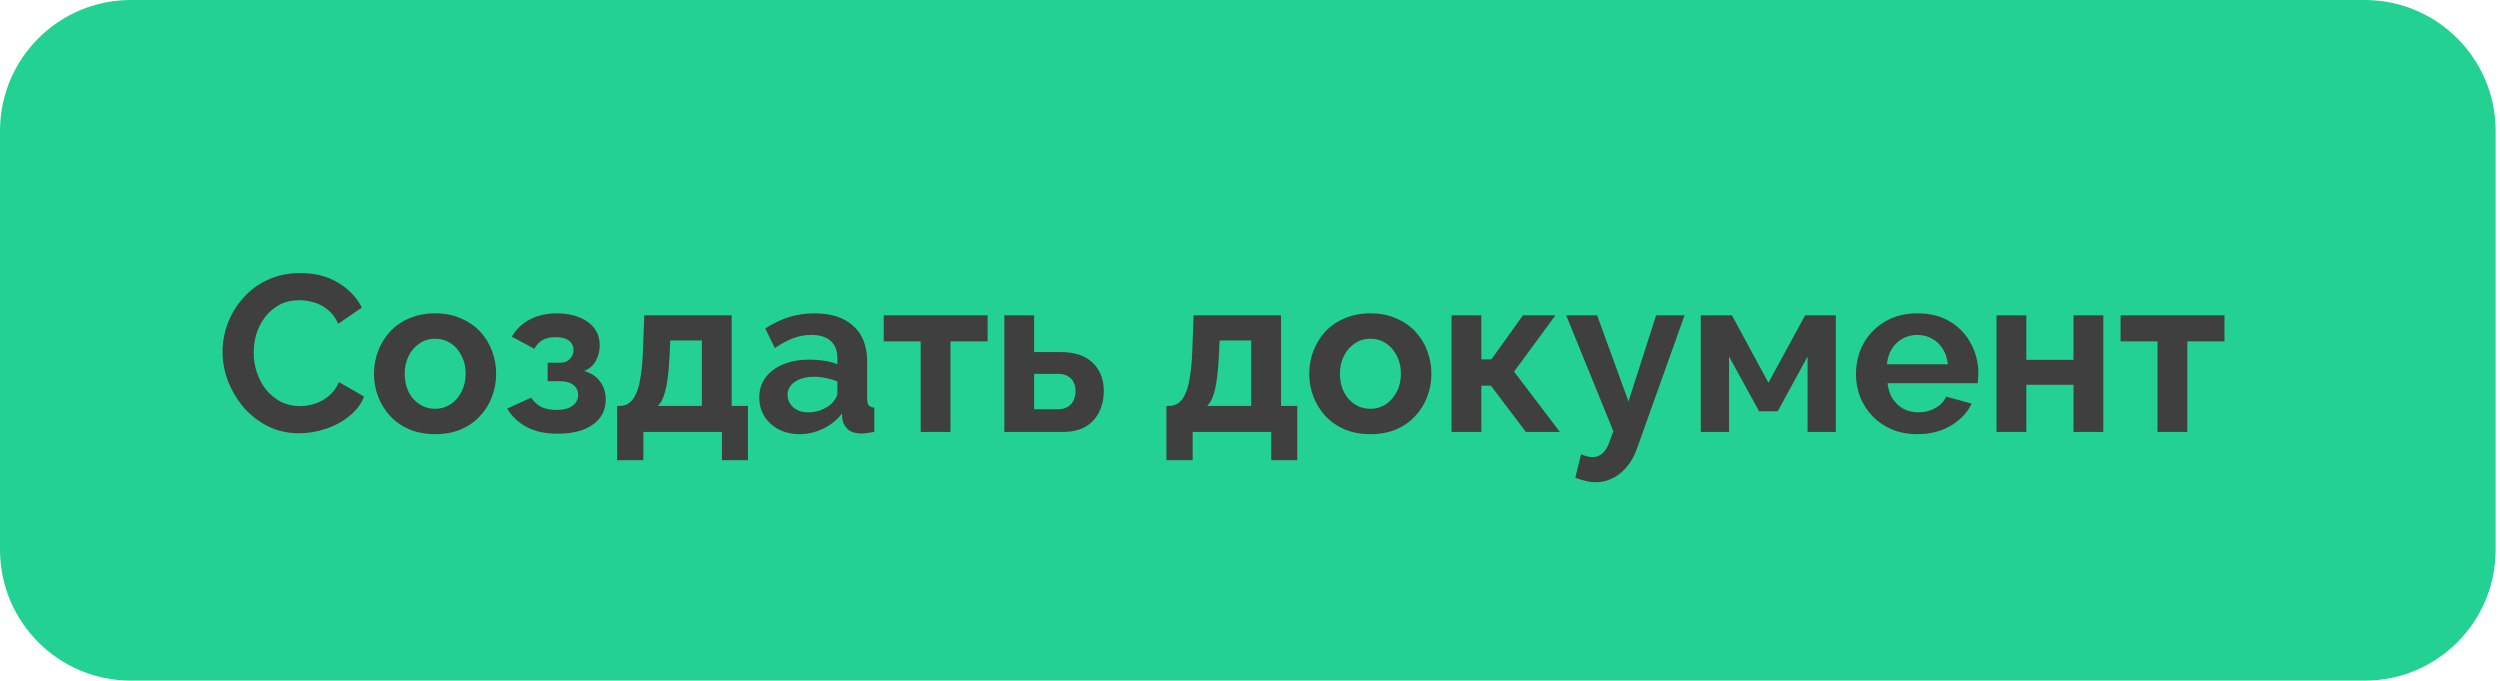 <?xml version="1.0" encoding="UTF-8"?> <svg xmlns="http://www.w3.org/2000/svg" width="191" height="52" viewBox="0 0 191 52" fill="none"><path d="M0 10C0 4.477 4.477 0 10 0H180.667C186.19 0 190.667 4.477 190.667 10V42C190.667 47.523 186.19 52 180.667 52H10C4.477 52 0 47.523 0 42V10Z" fill="#23D292"></path><path d="M164.834 33V26.081H162.012V24.092H169.951V26.081H167.112V33H164.834Z" fill="#3F3F3F"></path><path d="M152.534 33V24.092H154.812V27.492H158.416V24.092H160.694V33H158.416V29.396H154.812V33H152.534Z" fill="#3F3F3F"></path><path d="M146.488 33.17C145.774 33.17 145.128 33.051 144.55 32.813C143.972 32.564 143.479 32.229 143.071 31.81C142.663 31.379 142.346 30.892 142.119 30.348C141.904 29.793 141.796 29.209 141.796 28.597C141.796 27.747 141.983 26.971 142.357 26.268C142.742 25.565 143.286 25.004 143.989 24.585C144.703 24.154 145.542 23.939 146.505 23.939C147.48 23.939 148.313 24.154 149.004 24.585C149.695 25.004 150.222 25.565 150.585 26.268C150.959 26.959 151.146 27.707 151.146 28.512C151.146 28.648 151.14 28.79 151.129 28.937C151.118 29.073 151.106 29.186 151.095 29.277H144.21C144.255 29.73 144.386 30.127 144.601 30.467C144.828 30.807 145.111 31.068 145.451 31.249C145.802 31.419 146.176 31.504 146.573 31.504C147.026 31.504 147.451 31.396 147.848 31.181C148.256 30.954 148.534 30.66 148.681 30.297L150.636 30.841C150.421 31.294 150.109 31.697 149.701 32.048C149.304 32.399 148.834 32.677 148.29 32.881C147.746 33.074 147.145 33.17 146.488 33.17ZM144.159 27.832H148.817C148.772 27.379 148.641 26.988 148.426 26.659C148.222 26.319 147.95 26.058 147.61 25.877C147.27 25.684 146.89 25.588 146.471 25.588C146.063 25.588 145.689 25.684 145.349 25.877C145.02 26.058 144.748 26.319 144.533 26.659C144.329 26.988 144.204 27.379 144.159 27.832Z" fill="#3F3F3F"></path><path d="M129.939 33V24.092H132.319L135.107 29.243L137.912 24.092H140.258V33H138.099V27.237L135.821 31.419H134.393L132.098 27.237V33H129.939Z" fill="#3F3F3F"></path><path d="M121.918 36.842C121.68 36.842 121.437 36.814 121.187 36.757C120.949 36.7 120.672 36.615 120.354 36.502L120.796 34.7C120.966 34.779 121.125 34.836 121.272 34.87C121.431 34.904 121.573 34.921 121.697 34.921C121.981 34.921 122.23 34.819 122.445 34.615C122.672 34.411 122.853 34.099 122.989 33.68L123.261 32.949L119.657 24.092H122.02L124.417 30.671L126.525 24.092H128.701L125.063 34.275C124.871 34.819 124.616 35.278 124.298 35.652C123.981 36.037 123.618 36.332 123.21 36.536C122.802 36.74 122.372 36.842 121.918 36.842Z" fill="#3F3F3F"></path><path d="M110.897 33V24.092H113.175V27.458H113.94L116.354 24.092H118.836L115.674 28.393L119.176 33H116.575L113.906 29.464H113.175V33H110.897Z" fill="#3F3F3F"></path><path d="M104.701 33.17C103.976 33.17 103.324 33.051 102.746 32.813C102.168 32.564 101.675 32.224 101.267 31.793C100.871 31.362 100.565 30.869 100.349 30.314C100.134 29.759 100.026 29.175 100.026 28.563C100.026 27.94 100.134 27.35 100.349 26.795C100.565 26.24 100.871 25.747 101.267 25.316C101.675 24.885 102.168 24.551 102.746 24.313C103.324 24.064 103.976 23.939 104.701 23.939C105.427 23.939 106.073 24.064 106.639 24.313C107.217 24.551 107.71 24.885 108.118 25.316C108.526 25.747 108.832 26.24 109.036 26.795C109.252 27.35 109.359 27.94 109.359 28.563C109.359 29.175 109.252 29.759 109.036 30.314C108.832 30.869 108.526 31.362 108.118 31.793C107.722 32.224 107.234 32.564 106.656 32.813C106.078 33.051 105.427 33.17 104.701 33.17ZM102.372 28.563C102.372 29.084 102.474 29.549 102.678 29.957C102.882 30.354 103.16 30.665 103.511 30.892C103.863 31.119 104.259 31.232 104.701 31.232C105.132 31.232 105.523 31.119 105.874 30.892C106.226 30.654 106.503 30.337 106.707 29.94C106.923 29.532 107.03 29.067 107.03 28.546C107.03 28.036 106.923 27.577 106.707 27.169C106.503 26.761 106.226 26.444 105.874 26.217C105.523 25.99 105.132 25.877 104.701 25.877C104.259 25.877 103.863 25.996 103.511 26.234C103.16 26.461 102.882 26.778 102.678 27.186C102.474 27.583 102.372 28.042 102.372 28.563Z" fill="#3F3F3F"></path><path d="M89.115 35.159V31.011H89.353C89.58 31.011 89.79 30.949 89.982 30.824C90.186 30.699 90.362 30.49 90.509 30.195C90.668 29.889 90.793 29.47 90.883 28.937C90.985 28.404 91.053 27.724 91.087 26.897L91.189 24.092H97.87V31.011H99.111V35.159H97.122V33H91.121V35.159H89.115ZM92.226 31.011H95.592V26.013H93.178L93.127 27.118C93.093 27.866 93.037 28.501 92.957 29.022C92.889 29.532 92.793 29.951 92.668 30.28C92.555 30.597 92.408 30.841 92.226 31.011Z" fill="#3F3F3F"></path><path d="M76.731 33V24.092H79.009V26.897H81.032C82.098 26.897 82.914 27.169 83.48 27.713C84.047 28.257 84.33 28.977 84.33 29.872C84.33 30.473 84.211 31.011 83.973 31.487C83.735 31.963 83.384 32.337 82.919 32.609C82.455 32.87 81.877 33 81.185 33H76.731ZM79.009 31.266H80.828C81.134 31.266 81.384 31.204 81.576 31.079C81.781 30.954 81.928 30.79 82.018 30.586C82.12 30.382 82.171 30.15 82.171 29.889C82.171 29.64 82.126 29.419 82.035 29.226C81.945 29.022 81.797 28.863 81.593 28.75C81.401 28.625 81.14 28.563 80.811 28.563H79.009V31.266Z" fill="#3F3F3F"></path><path d="M70.338 33V26.081H67.516V24.092H75.455V26.081H72.616V33H70.338Z" fill="#3F3F3F"></path><path d="M58.007 30.365C58.007 29.787 58.166 29.283 58.483 28.852C58.812 28.41 59.265 28.07 59.843 27.832C60.421 27.594 61.084 27.475 61.832 27.475C62.206 27.475 62.586 27.503 62.971 27.56C63.356 27.617 63.691 27.707 63.974 27.832V27.356C63.974 26.789 63.804 26.353 63.464 26.047C63.135 25.741 62.642 25.588 61.985 25.588C61.498 25.588 61.033 25.673 60.591 25.843C60.149 26.013 59.684 26.262 59.197 26.591L58.466 25.095C59.055 24.71 59.656 24.421 60.268 24.228C60.891 24.035 61.543 23.939 62.223 23.939C63.492 23.939 64.478 24.256 65.181 24.891C65.895 25.526 66.252 26.432 66.252 27.611V30.45C66.252 30.688 66.291 30.858 66.371 30.96C66.462 31.062 66.603 31.124 66.796 31.147V33C66.592 33.034 66.405 33.062 66.235 33.085C66.076 33.108 65.94 33.119 65.827 33.119C65.374 33.119 65.028 33.017 64.79 32.813C64.563 32.609 64.421 32.36 64.365 32.065L64.314 31.606C63.928 32.105 63.447 32.49 62.869 32.762C62.291 33.034 61.702 33.17 61.101 33.17C60.511 33.17 59.979 33.051 59.503 32.813C59.038 32.564 58.67 32.229 58.398 31.81C58.137 31.379 58.007 30.898 58.007 30.365ZM63.549 30.824C63.673 30.688 63.776 30.552 63.855 30.416C63.934 30.28 63.974 30.155 63.974 30.042V29.141C63.702 29.028 63.407 28.943 63.09 28.886C62.773 28.818 62.472 28.784 62.189 28.784C61.599 28.784 61.112 28.914 60.727 29.175C60.353 29.424 60.166 29.759 60.166 30.178C60.166 30.405 60.228 30.62 60.353 30.824C60.477 31.028 60.659 31.192 60.897 31.317C61.135 31.442 61.418 31.504 61.747 31.504C62.087 31.504 62.421 31.442 62.75 31.317C63.078 31.181 63.345 31.017 63.549 30.824Z" fill="#3F3F3F"></path><path d="M47.147 35.159V31.011H47.385C47.611 31.011 47.821 30.949 48.014 30.824C48.218 30.699 48.393 30.49 48.541 30.195C48.699 29.889 48.824 29.47 48.914 28.937C49.017 28.404 49.084 27.724 49.118 26.897L49.221 24.092H55.901V31.011H57.142V35.159H55.154V33H49.153V35.159H47.147ZM50.258 31.011H53.623V26.013H51.209L51.158 27.118C51.124 27.866 51.068 28.501 50.989 29.022C50.92 29.532 50.824 29.951 50.7 30.28C50.586 30.597 50.439 30.841 50.258 31.011Z" fill="#3F3F3F"></path><path d="M42.623 33.136C41.671 33.136 40.878 32.966 40.243 32.626C39.608 32.286 39.11 31.816 38.747 31.215L40.583 30.382C40.776 30.677 41.025 30.909 41.331 31.079C41.648 31.238 42.039 31.317 42.504 31.317C43.037 31.317 43.445 31.215 43.728 31.011C44.023 30.796 44.17 30.518 44.17 30.178C44.17 29.861 44.051 29.606 43.813 29.413C43.575 29.22 43.224 29.124 42.759 29.124H41.841V27.713H42.776C42.991 27.713 43.173 27.673 43.32 27.594C43.479 27.503 43.598 27.384 43.677 27.237C43.768 27.09 43.813 26.92 43.813 26.727C43.813 26.444 43.7 26.211 43.473 26.03C43.258 25.849 42.912 25.758 42.436 25.758C42.039 25.758 41.711 25.832 41.45 25.979C41.201 26.126 40.991 26.347 40.821 26.642L39.104 25.724C39.421 25.169 39.875 24.732 40.464 24.415C41.065 24.098 41.762 23.939 42.555 23.939C43.178 23.939 43.734 24.035 44.221 24.228C44.72 24.421 45.111 24.698 45.394 25.061C45.677 25.424 45.819 25.877 45.819 26.421C45.819 26.806 45.723 27.18 45.53 27.543C45.349 27.906 45.048 28.172 44.629 28.342C45.173 28.501 45.581 28.773 45.853 29.158C46.136 29.543 46.278 29.997 46.278 30.518C46.278 31.085 46.119 31.566 45.802 31.963C45.485 32.348 45.054 32.643 44.51 32.847C43.966 33.04 43.337 33.136 42.623 33.136Z" fill="#3F3F3F"></path><path d="M33.248 33.17C32.523 33.17 31.871 33.051 31.293 32.813C30.715 32.564 30.222 32.224 29.814 31.793C29.418 31.362 29.112 30.869 28.896 30.314C28.681 29.759 28.573 29.175 28.573 28.563C28.573 27.94 28.681 27.35 28.896 26.795C29.112 26.24 29.418 25.747 29.814 25.316C30.222 24.885 30.715 24.551 31.293 24.313C31.871 24.064 32.523 23.939 33.248 23.939C33.974 23.939 34.62 24.064 35.186 24.313C35.764 24.551 36.257 24.885 36.665 25.316C37.073 25.747 37.379 26.24 37.583 26.795C37.799 27.35 37.906 27.94 37.906 28.563C37.906 29.175 37.799 29.759 37.583 30.314C37.379 30.869 37.073 31.362 36.665 31.793C36.269 32.224 35.781 32.564 35.203 32.813C34.625 33.051 33.974 33.17 33.248 33.17ZM30.919 28.563C30.919 29.084 31.021 29.549 31.225 29.957C31.429 30.354 31.707 30.665 32.058 30.892C32.41 31.119 32.806 31.232 33.248 31.232C33.679 31.232 34.07 31.119 34.421 30.892C34.773 30.654 35.05 30.337 35.254 29.94C35.47 29.532 35.577 29.067 35.577 28.546C35.577 28.036 35.47 27.577 35.254 27.169C35.05 26.761 34.773 26.444 34.421 26.217C34.07 25.99 33.679 25.877 33.248 25.877C32.806 25.877 32.41 25.996 32.058 26.234C31.707 26.461 31.429 26.778 31.225 27.186C31.021 27.583 30.919 28.042 30.919 28.563Z" fill="#3F3F3F"></path><path d="M17.003 26.88C17.003 26.143 17.133 25.424 17.394 24.721C17.666 24.007 18.057 23.361 18.567 22.783C19.077 22.194 19.7 21.729 20.437 21.389C21.174 21.038 22.012 20.862 22.953 20.862C24.064 20.862 25.021 21.106 25.826 21.593C26.642 22.08 27.248 22.715 27.645 23.497L25.843 24.738C25.639 24.285 25.373 23.928 25.044 23.667C24.715 23.395 24.364 23.208 23.99 23.106C23.616 22.993 23.248 22.936 22.885 22.936C22.296 22.936 21.78 23.055 21.338 23.293C20.907 23.531 20.545 23.843 20.25 24.228C19.955 24.613 19.734 25.044 19.587 25.52C19.451 25.996 19.383 26.472 19.383 26.948C19.383 27.481 19.468 27.996 19.638 28.495C19.808 28.982 20.046 29.419 20.352 29.804C20.669 30.178 21.043 30.478 21.474 30.705C21.916 30.92 22.398 31.028 22.919 31.028C23.293 31.028 23.673 30.966 24.058 30.841C24.443 30.716 24.8 30.518 25.129 30.246C25.458 29.974 25.713 29.623 25.894 29.192L27.815 30.297C27.577 30.898 27.186 31.408 26.642 31.827C26.109 32.246 25.509 32.564 24.84 32.779C24.171 32.994 23.508 33.102 22.851 33.102C21.99 33.102 21.202 32.926 20.488 32.575C19.774 32.212 19.156 31.736 18.635 31.147C18.125 30.546 17.723 29.878 17.428 29.141C17.145 28.393 17.003 27.639 17.003 26.88Z" fill="#3F3F3F"></path></svg> 